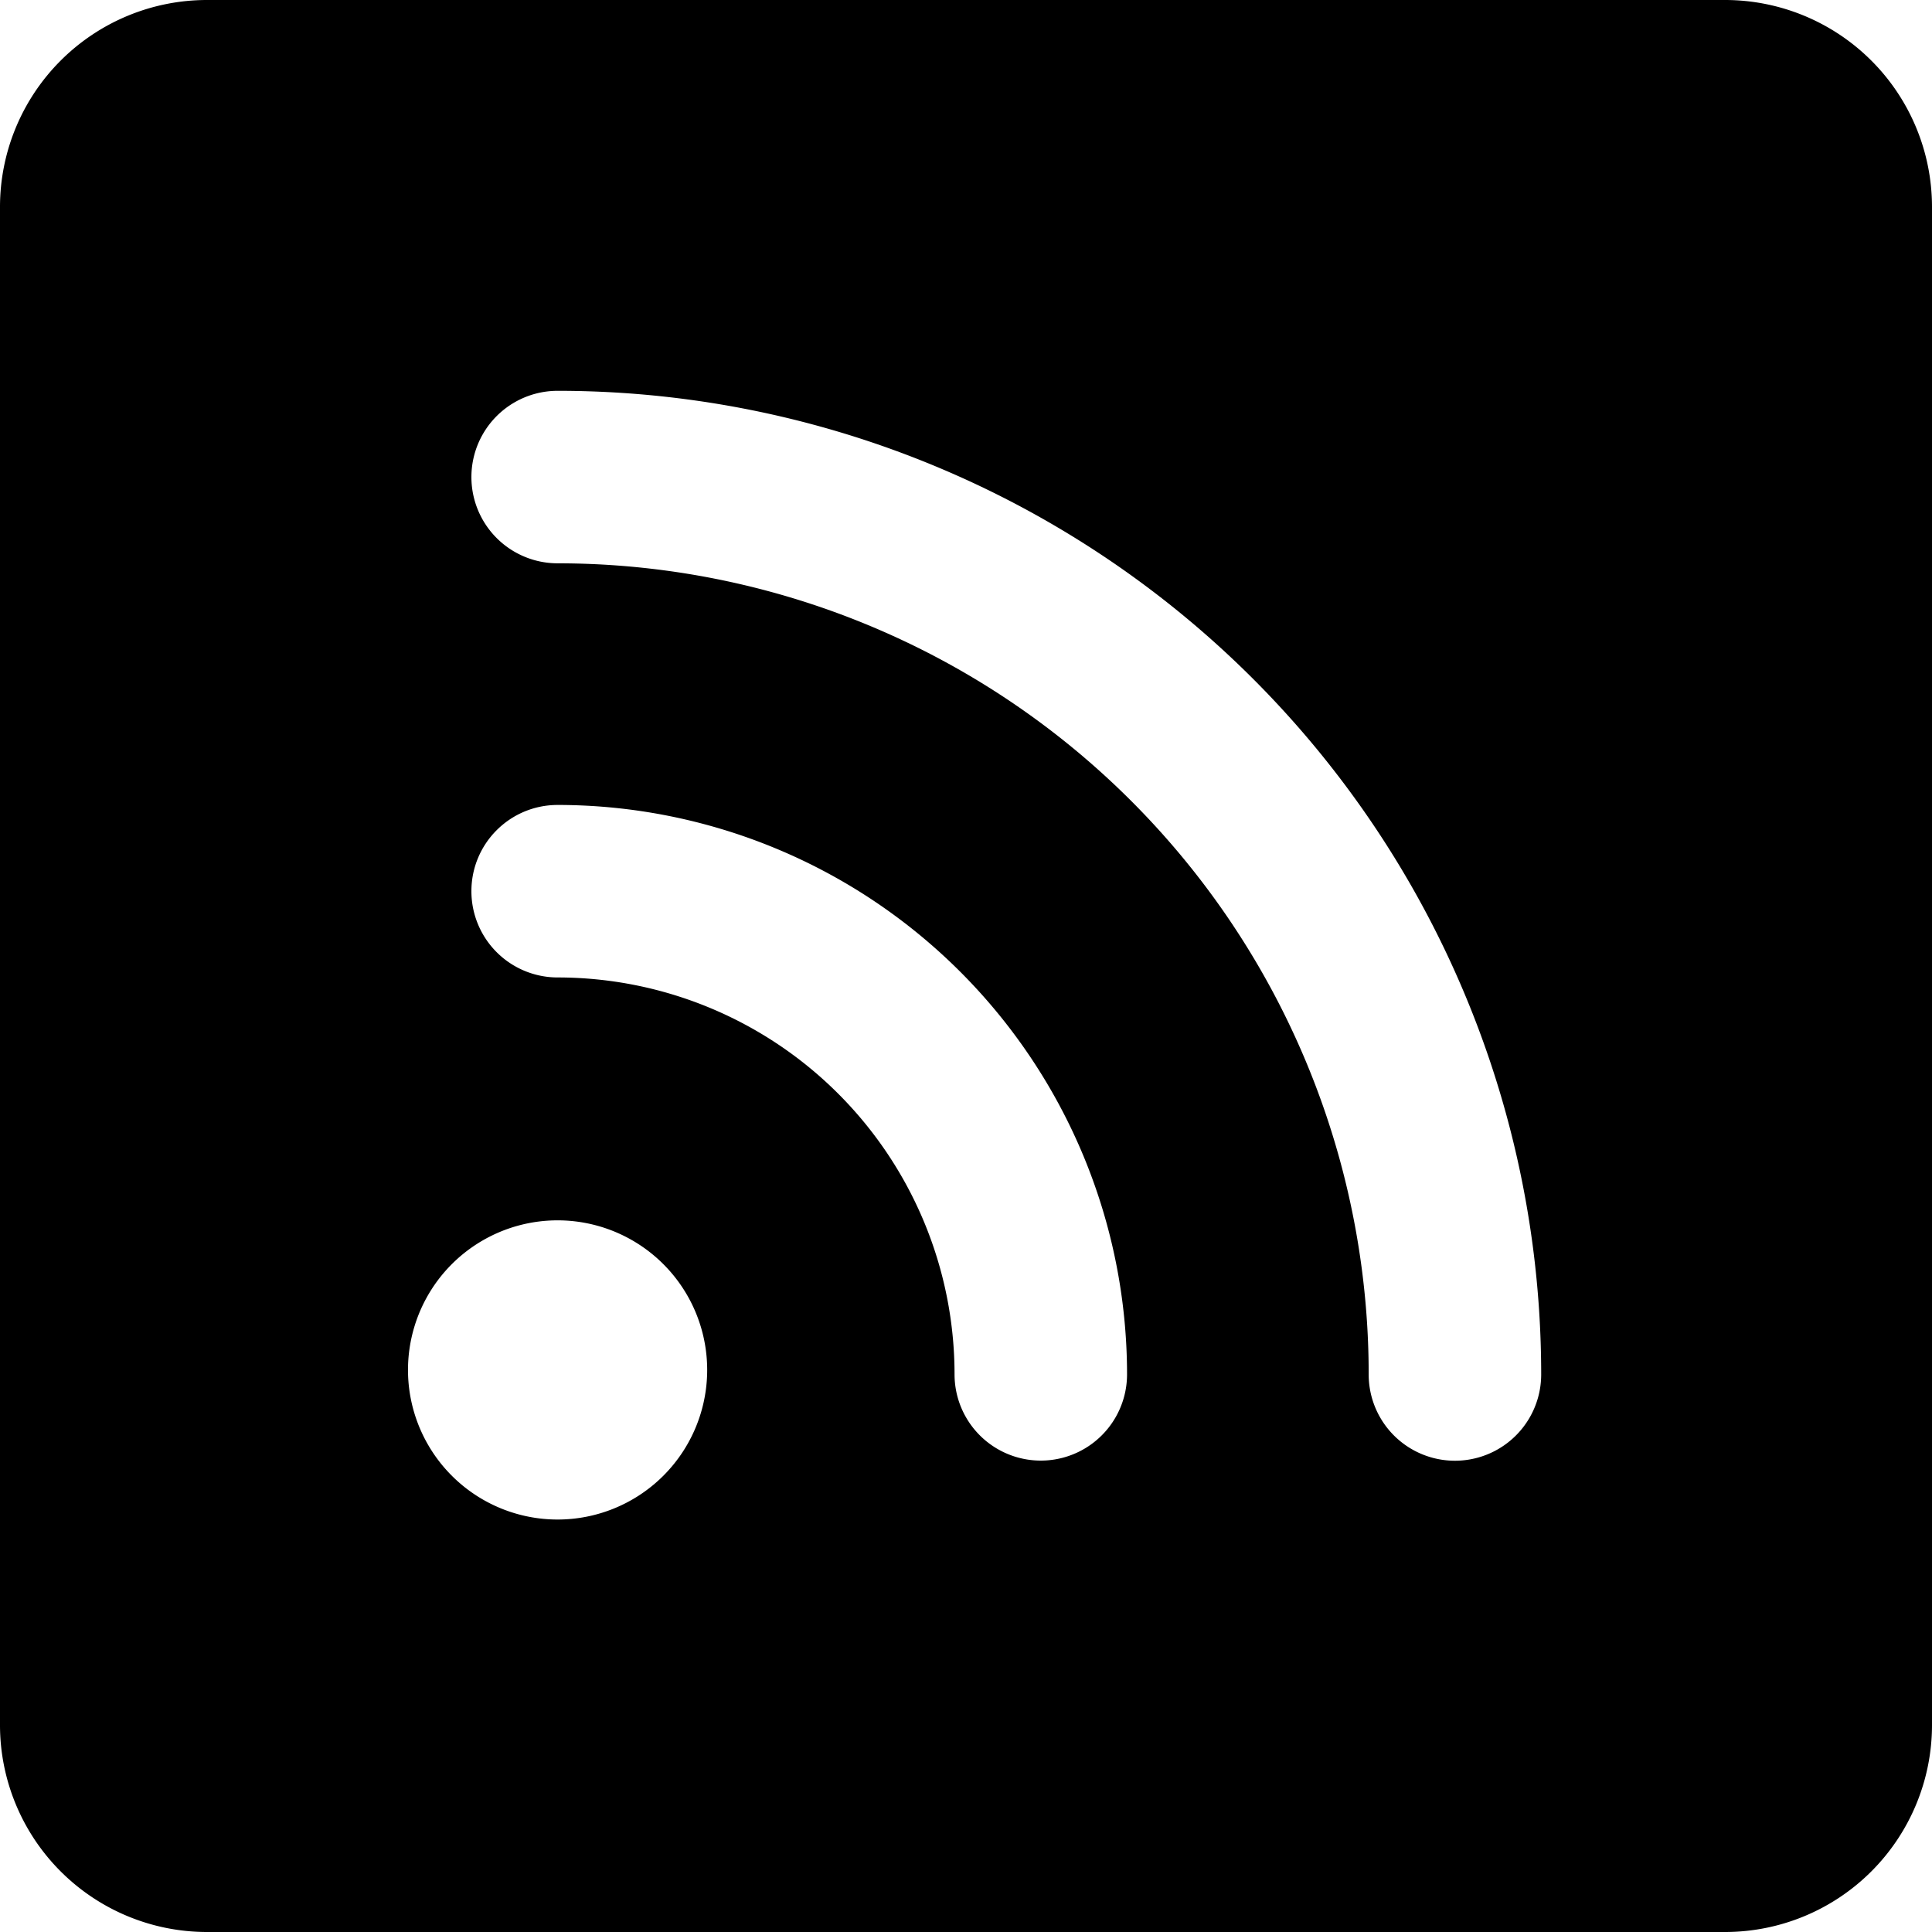 <?xml version="1.0" encoding="utf-8"?>
<!-- Generator: www.svgicons.com -->
<svg xmlns="http://www.w3.org/2000/svg" width="800" height="800" viewBox="0 0 14 14">
<path fill="currentColor" fill-rule="evenodd" d="M1.5 0A1.5 1.5 0 0 0 0 1.5v11A1.5 1.5 0 0 0 1.5 14h11a1.5 1.5 0 0 0 1.5-1.5v-11A1.5 1.5 0 0 0 12.5 0zm1.457 9.96a1.084 1.084 0 1 1 2.167 0a1.084 1.084 0 0 1-2.167 0m.459-3.502c0-.346.28-.625.625-.625a4.127 4.127 0 0 1 4.126 4.126a.625.625 0 1 1-1.25 0a2.877 2.877 0 0 0-2.876-2.876a.625.625 0 0 1-.625-.625m.625-3.626a.625.625 0 0 0 0 1.25A5.877 5.877 0 0 1 9.918 9.96a.625.625 0 1 0 1.25 0A7.127 7.127 0 0 0 4.04 2.832Z" clip-rule="evenodd"/>
</svg>